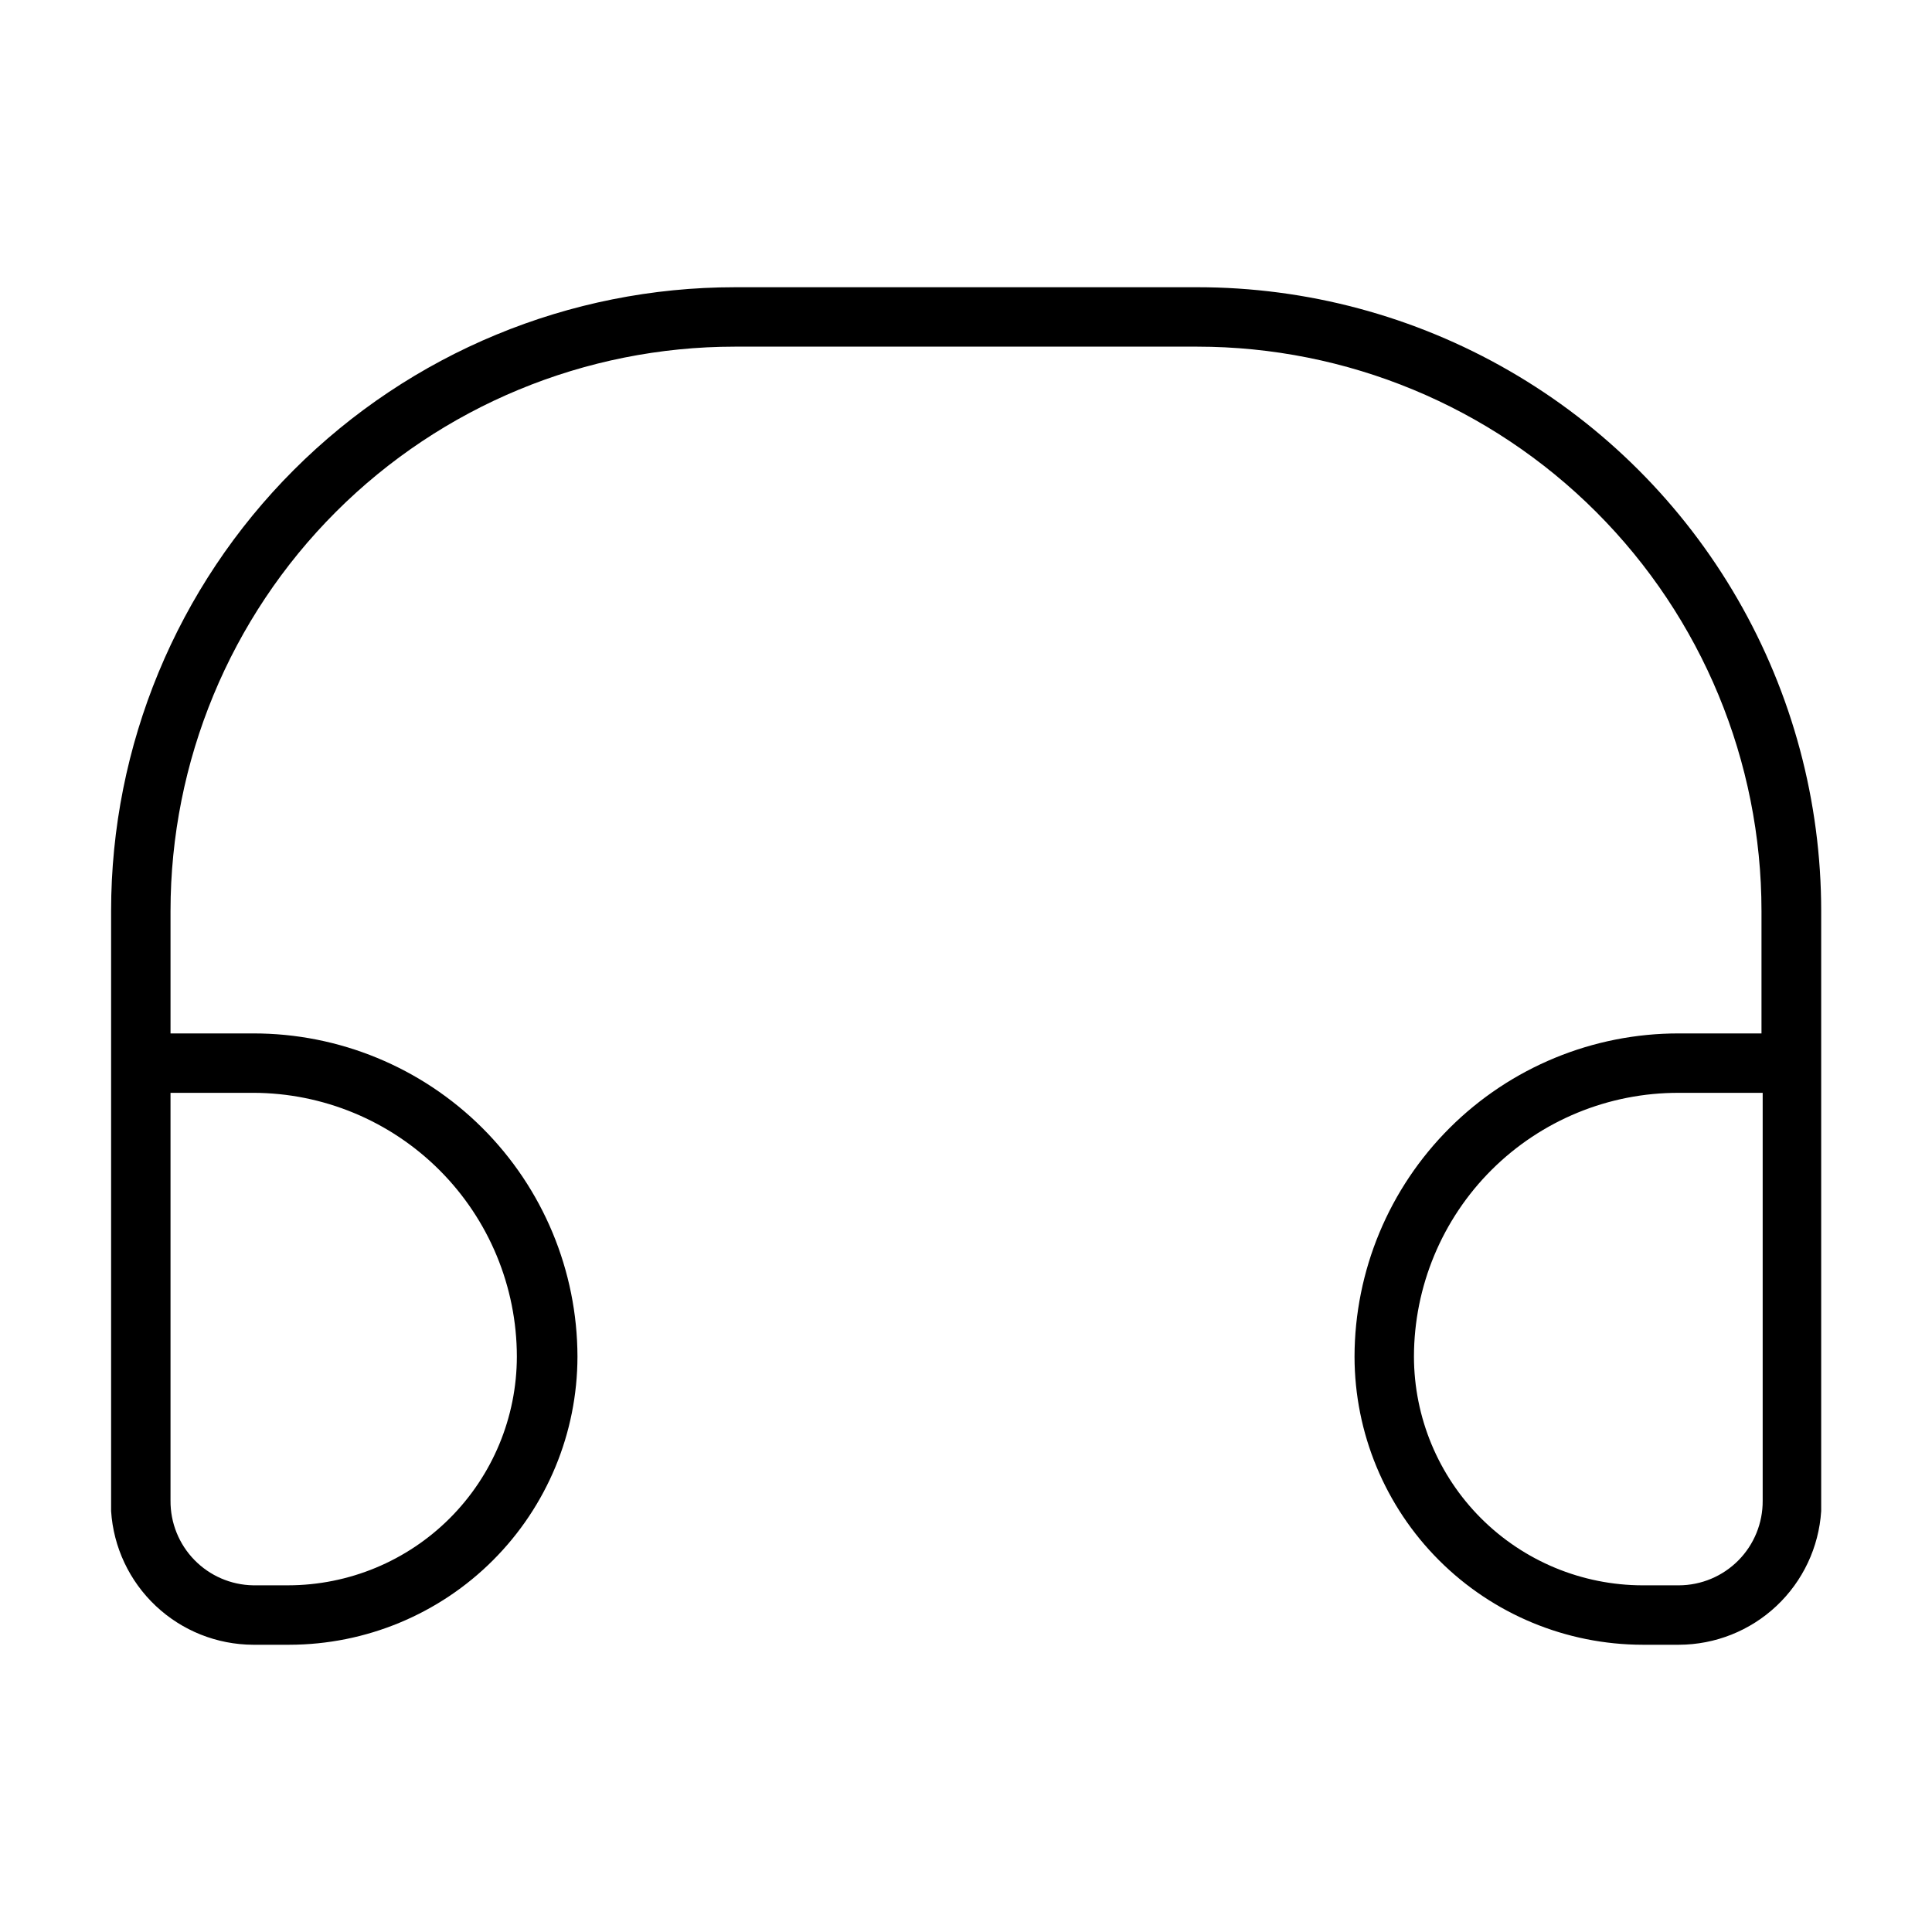 <?xml version="1.0" encoding="UTF-8"?>
<!-- Uploaded to: ICON Repo, www.iconrepo.com, Generator: ICON Repo Mixer Tools -->
<svg fill="#000000" width="800px" height="800px" version="1.1" viewBox="144 144 512 512" xmlns="http://www.w3.org/2000/svg">
 <path d="m461.24 220.12h-122.49c-43.844 0-85.891 17.418-116.89 48.422-31 31-48.418 73.047-48.418 116.89v159.02c0.617 9.574 4.848 18.555 11.832 25.129 6.984 6.578 16.203 10.258 25.797 10.297h9.602c20.246-0.023 39.656-8.074 53.973-22.391 14.316-14.312 22.367-33.723 22.387-53.969-0.039-22.758-9.121-44.566-25.242-60.629-16.121-16.059-37.961-25.059-60.719-25.02h-21.883v-32.434c0-39.668 15.758-77.711 43.805-105.76 28.051-28.051 66.094-43.809 105.76-43.809h122.49c39.668 0 77.711 15.758 105.76 43.809 28.051 28.047 43.809 66.09 43.809 105.76v32.434h-21.887c-22.754-0.039-44.598 8.961-60.719 25.02-16.121 16.062-25.199 37.871-25.242 60.629 0.02 20.246 8.07 39.656 22.387 53.969 14.316 14.316 33.727 22.367 53.973 22.391h9.602c9.609-0.02 18.848-3.691 25.848-10.27 7.004-6.578 11.242-15.57 11.859-25.156v-159.02c0-29.027-7.641-57.543-22.16-82.676-14.516-25.137-35.398-46.008-60.539-60.512-25.145-14.508-53.664-22.137-82.691-22.125zm-250.17 213.49c18.531 0.02 36.301 7.391 49.406 20.496 13.105 13.105 20.477 30.875 20.496 49.406-0.02 16.07-6.414 31.477-17.777 42.84-11.363 11.359-26.766 17.754-42.836 17.773h-9.289c-5.867-0.102-11.457-2.516-15.555-6.719-4.098-4.199-6.371-9.848-6.328-15.715v-108.08zm377.86 130.52h-9.602c-16.07-0.02-31.477-6.414-42.84-17.773-11.363-11.363-17.754-26.77-17.777-42.84 0.023-18.586 7.438-36.402 20.609-49.52 13.176-13.113 31.023-20.445 49.609-20.383h22.199v108.08c0.043 5.922-2.273 11.617-6.441 15.828-4.164 4.207-9.836 6.586-15.758 6.606z"/>
</svg>